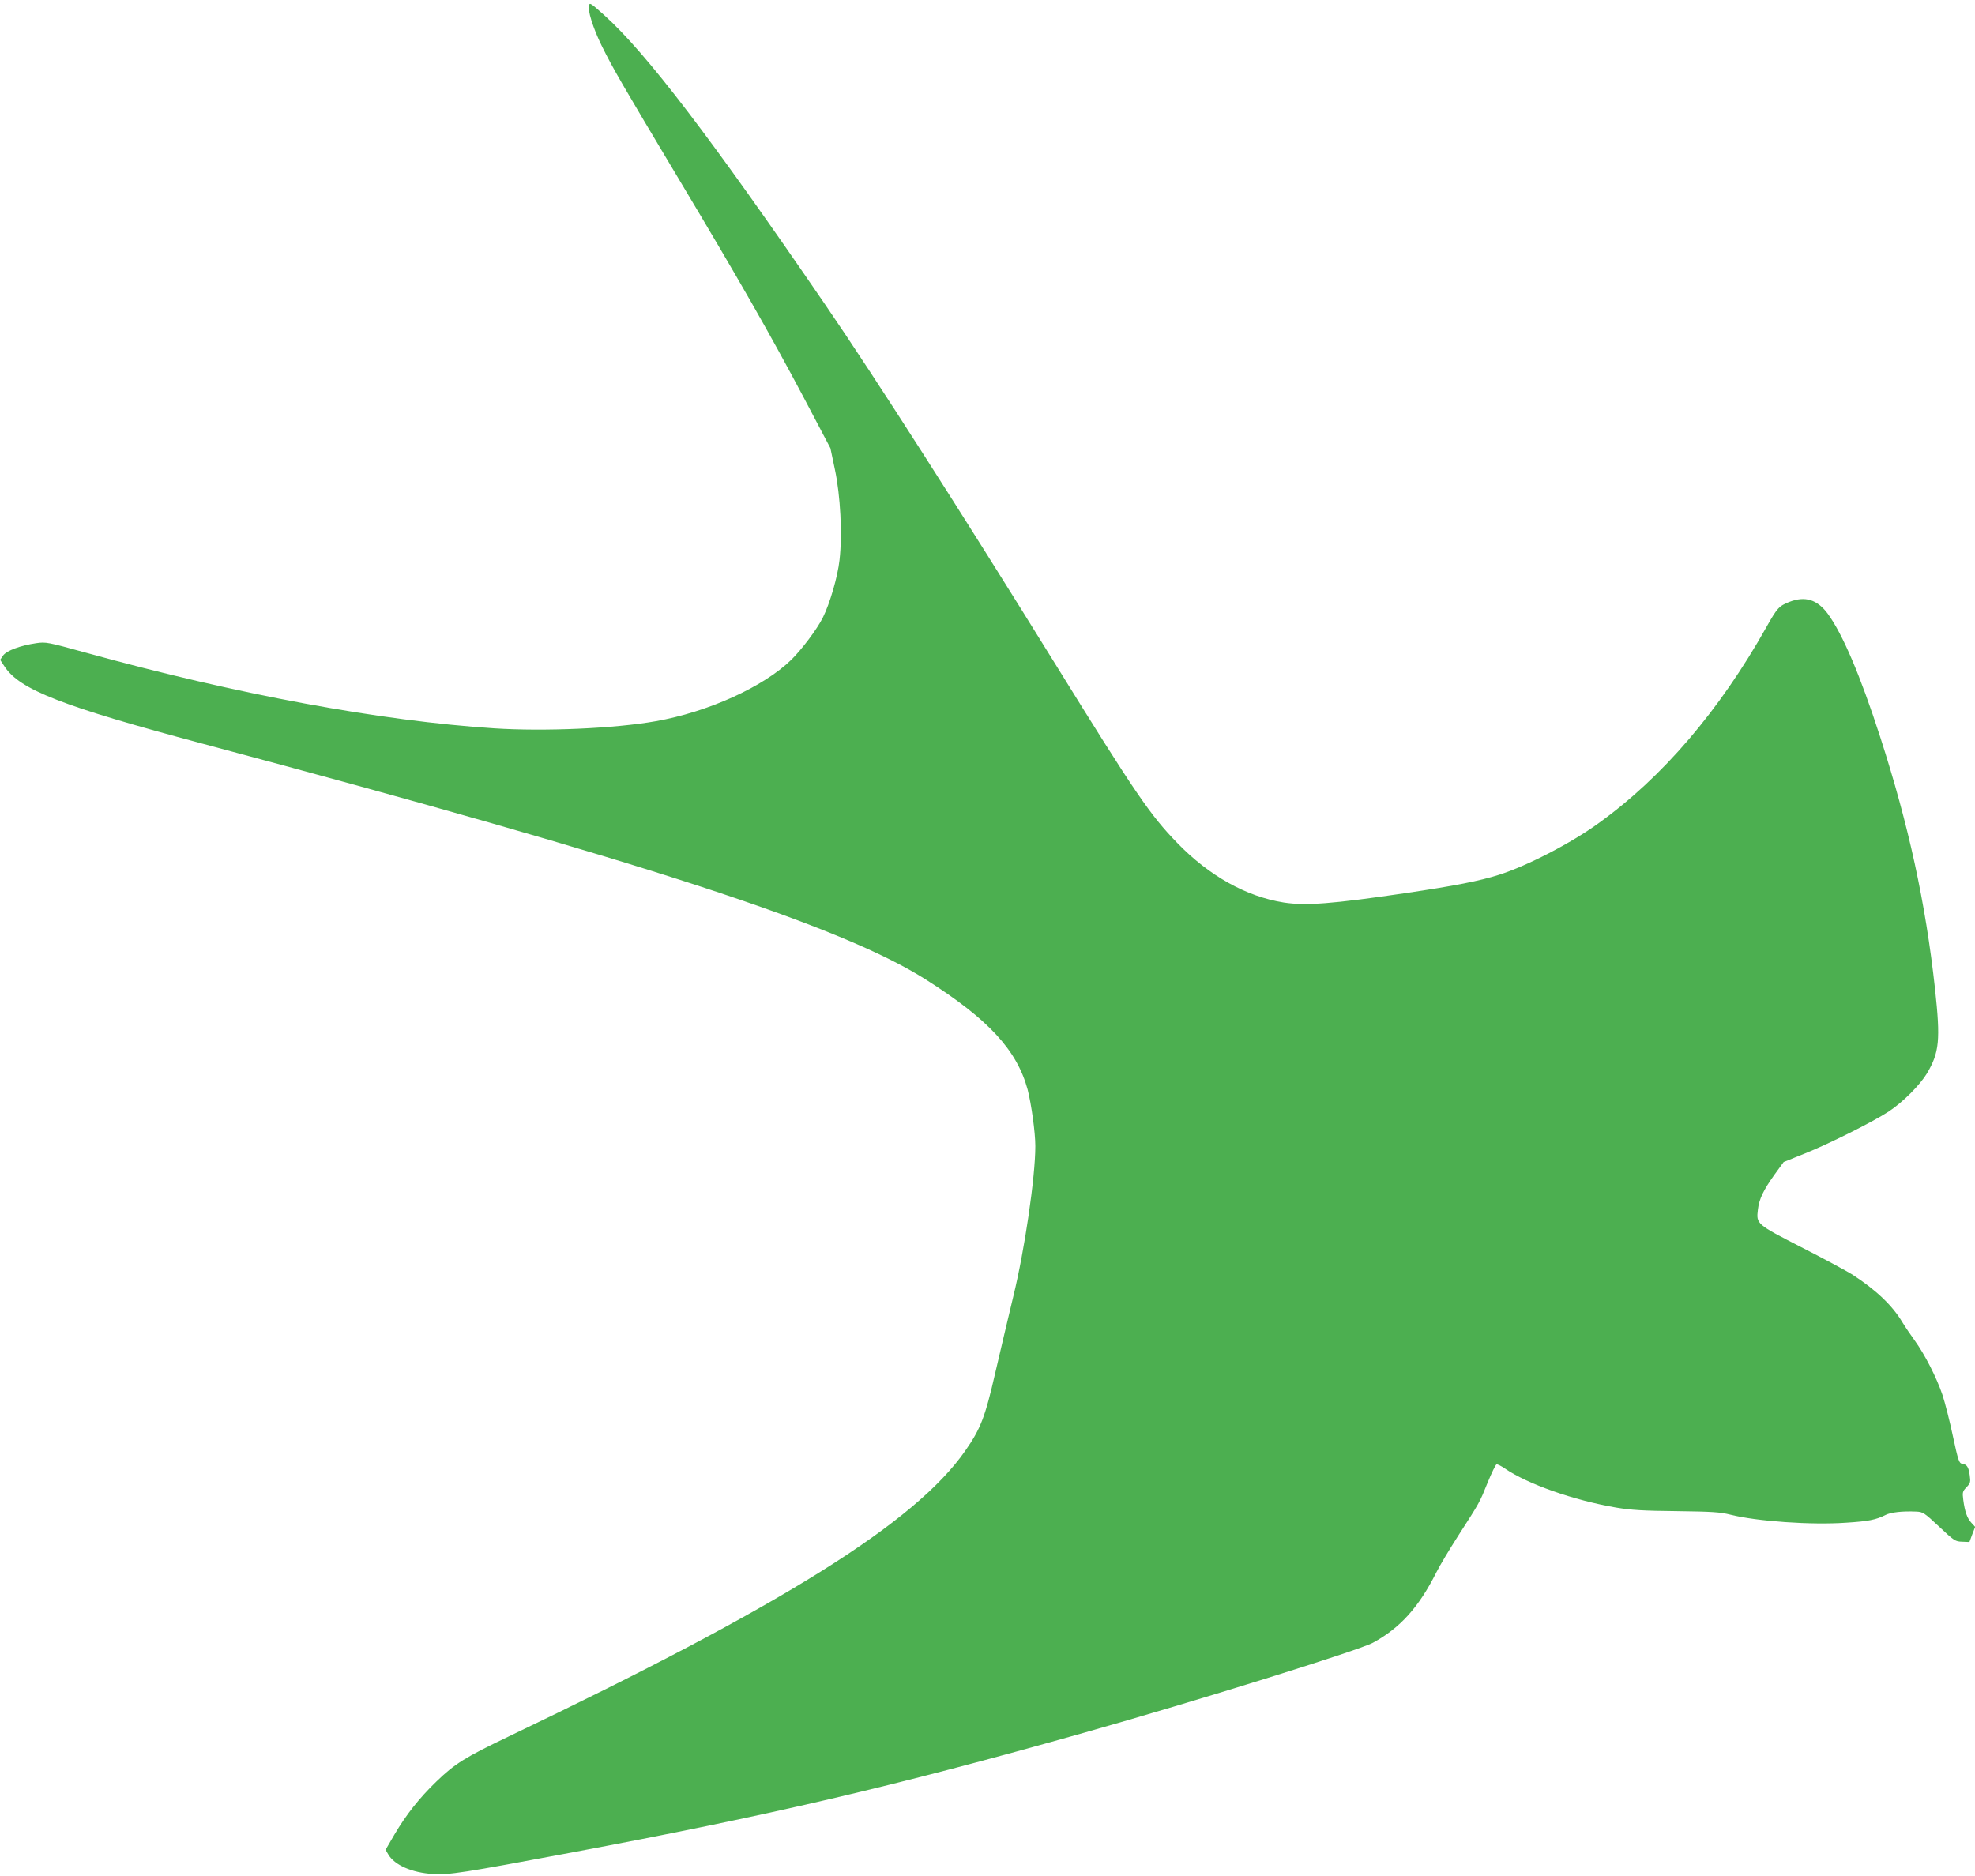 <?xml version="1.0" standalone="no"?>
<!DOCTYPE svg PUBLIC "-//W3C//DTD SVG 20010904//EN"
 "http://www.w3.org/TR/2001/REC-SVG-20010904/DTD/svg10.dtd">
<svg version="1.0" xmlns="http://www.w3.org/2000/svg"
 width="1280pt" height="1216pt" viewBox="0 0 1280 1216"
 preserveAspectRatio="xMidYMid meet">
<g transform="translate(0,1216) scale(0.1,-0.1)"
fill="#4caf50" stroke="none">
<path d="M3818 12127 c-12 -30 26 -150 81 -262 74 -150 130 -246 506 -875 390
-652 585 -994 802 -1403 l175 -332 29 -138 c36 -169 49 -422 30 -587 -12 -109
-63 -283 -108 -373 -38 -76 -136 -206 -205 -274 -181 -176 -539 -338 -879
-398 -264 -47 -722 -67 -1046 -46 -737 48 -1663 219 -2645 490 -250 69 -260
71 -323 62 -103 -15 -192 -48 -215 -80 l-19 -28 29 -44 c99 -150 374 -257
1285 -500 2857 -763 4136 -1180 4685 -1528 407 -258 590 -457 660 -713 24 -93
50 -278 50 -367 0 -201 -69 -672 -142 -971 -32 -135 -86 -360 -118 -500 -65
-284 -94 -361 -195 -505 -325 -465 -1183 -1002 -2959 -1851 -284 -136 -348
-176 -468 -292 -110 -106 -196 -215 -272 -344 l-57 -98 18 -31 c40 -68 153
-118 288 -126 106 -7 194 7 893 138 1292 242 2097 430 3329 778 716 202 1782
534 1871 583 177 96 298 231 411 456 22 44 86 151 142 238 141 219 138 214
190 343 26 64 52 117 58 119 6 2 30 -10 53 -26 149 -102 448 -207 723 -254 96
-16 175 -21 390 -23 231 -3 282 -6 350 -23 170 -43 525 -68 750 -52 144 9 194
19 255 50 35 18 111 26 200 22 43 -2 52 -8 148 -98 97 -91 104 -96 149 -97
l47 -2 18 49 19 49 -24 26 c-28 30 -43 73 -53 149 -6 49 -5 55 21 82 25 26 27
34 21 76 -7 54 -18 72 -49 76 -20 3 -26 20 -60 178 -20 96 -51 217 -68 269
-38 112 -114 261 -179 351 -26 36 -63 90 -81 120 -66 110 -170 208 -323 308
-39 24 -188 105 -332 178 -292 150 -292 150 -281 244 8 68 36 126 106 224 l61
84 132 53 c159 63 448 208 550 275 91 60 202 172 247 247 80 136 88 215 52
547 -61 557 -171 1063 -356 1635 -129 398 -243 666 -340 798 -68 91 -146 115
-247 76 -69 -27 -80 -40 -150 -164 -304 -541 -673 -973 -1089 -1272 -178 -129
-463 -276 -643 -333 -130 -41 -283 -71 -606 -119 -476 -70 -647 -83 -790 -61
-244 39 -484 173 -691 387 -174 179 -269 318 -789 1158 -621 1003 -1169 1859
-1488 2325 -739 1080 -1163 1636 -1435 1881 -86 77 -94 83 -99 66z"/>
</g>
</svg>
